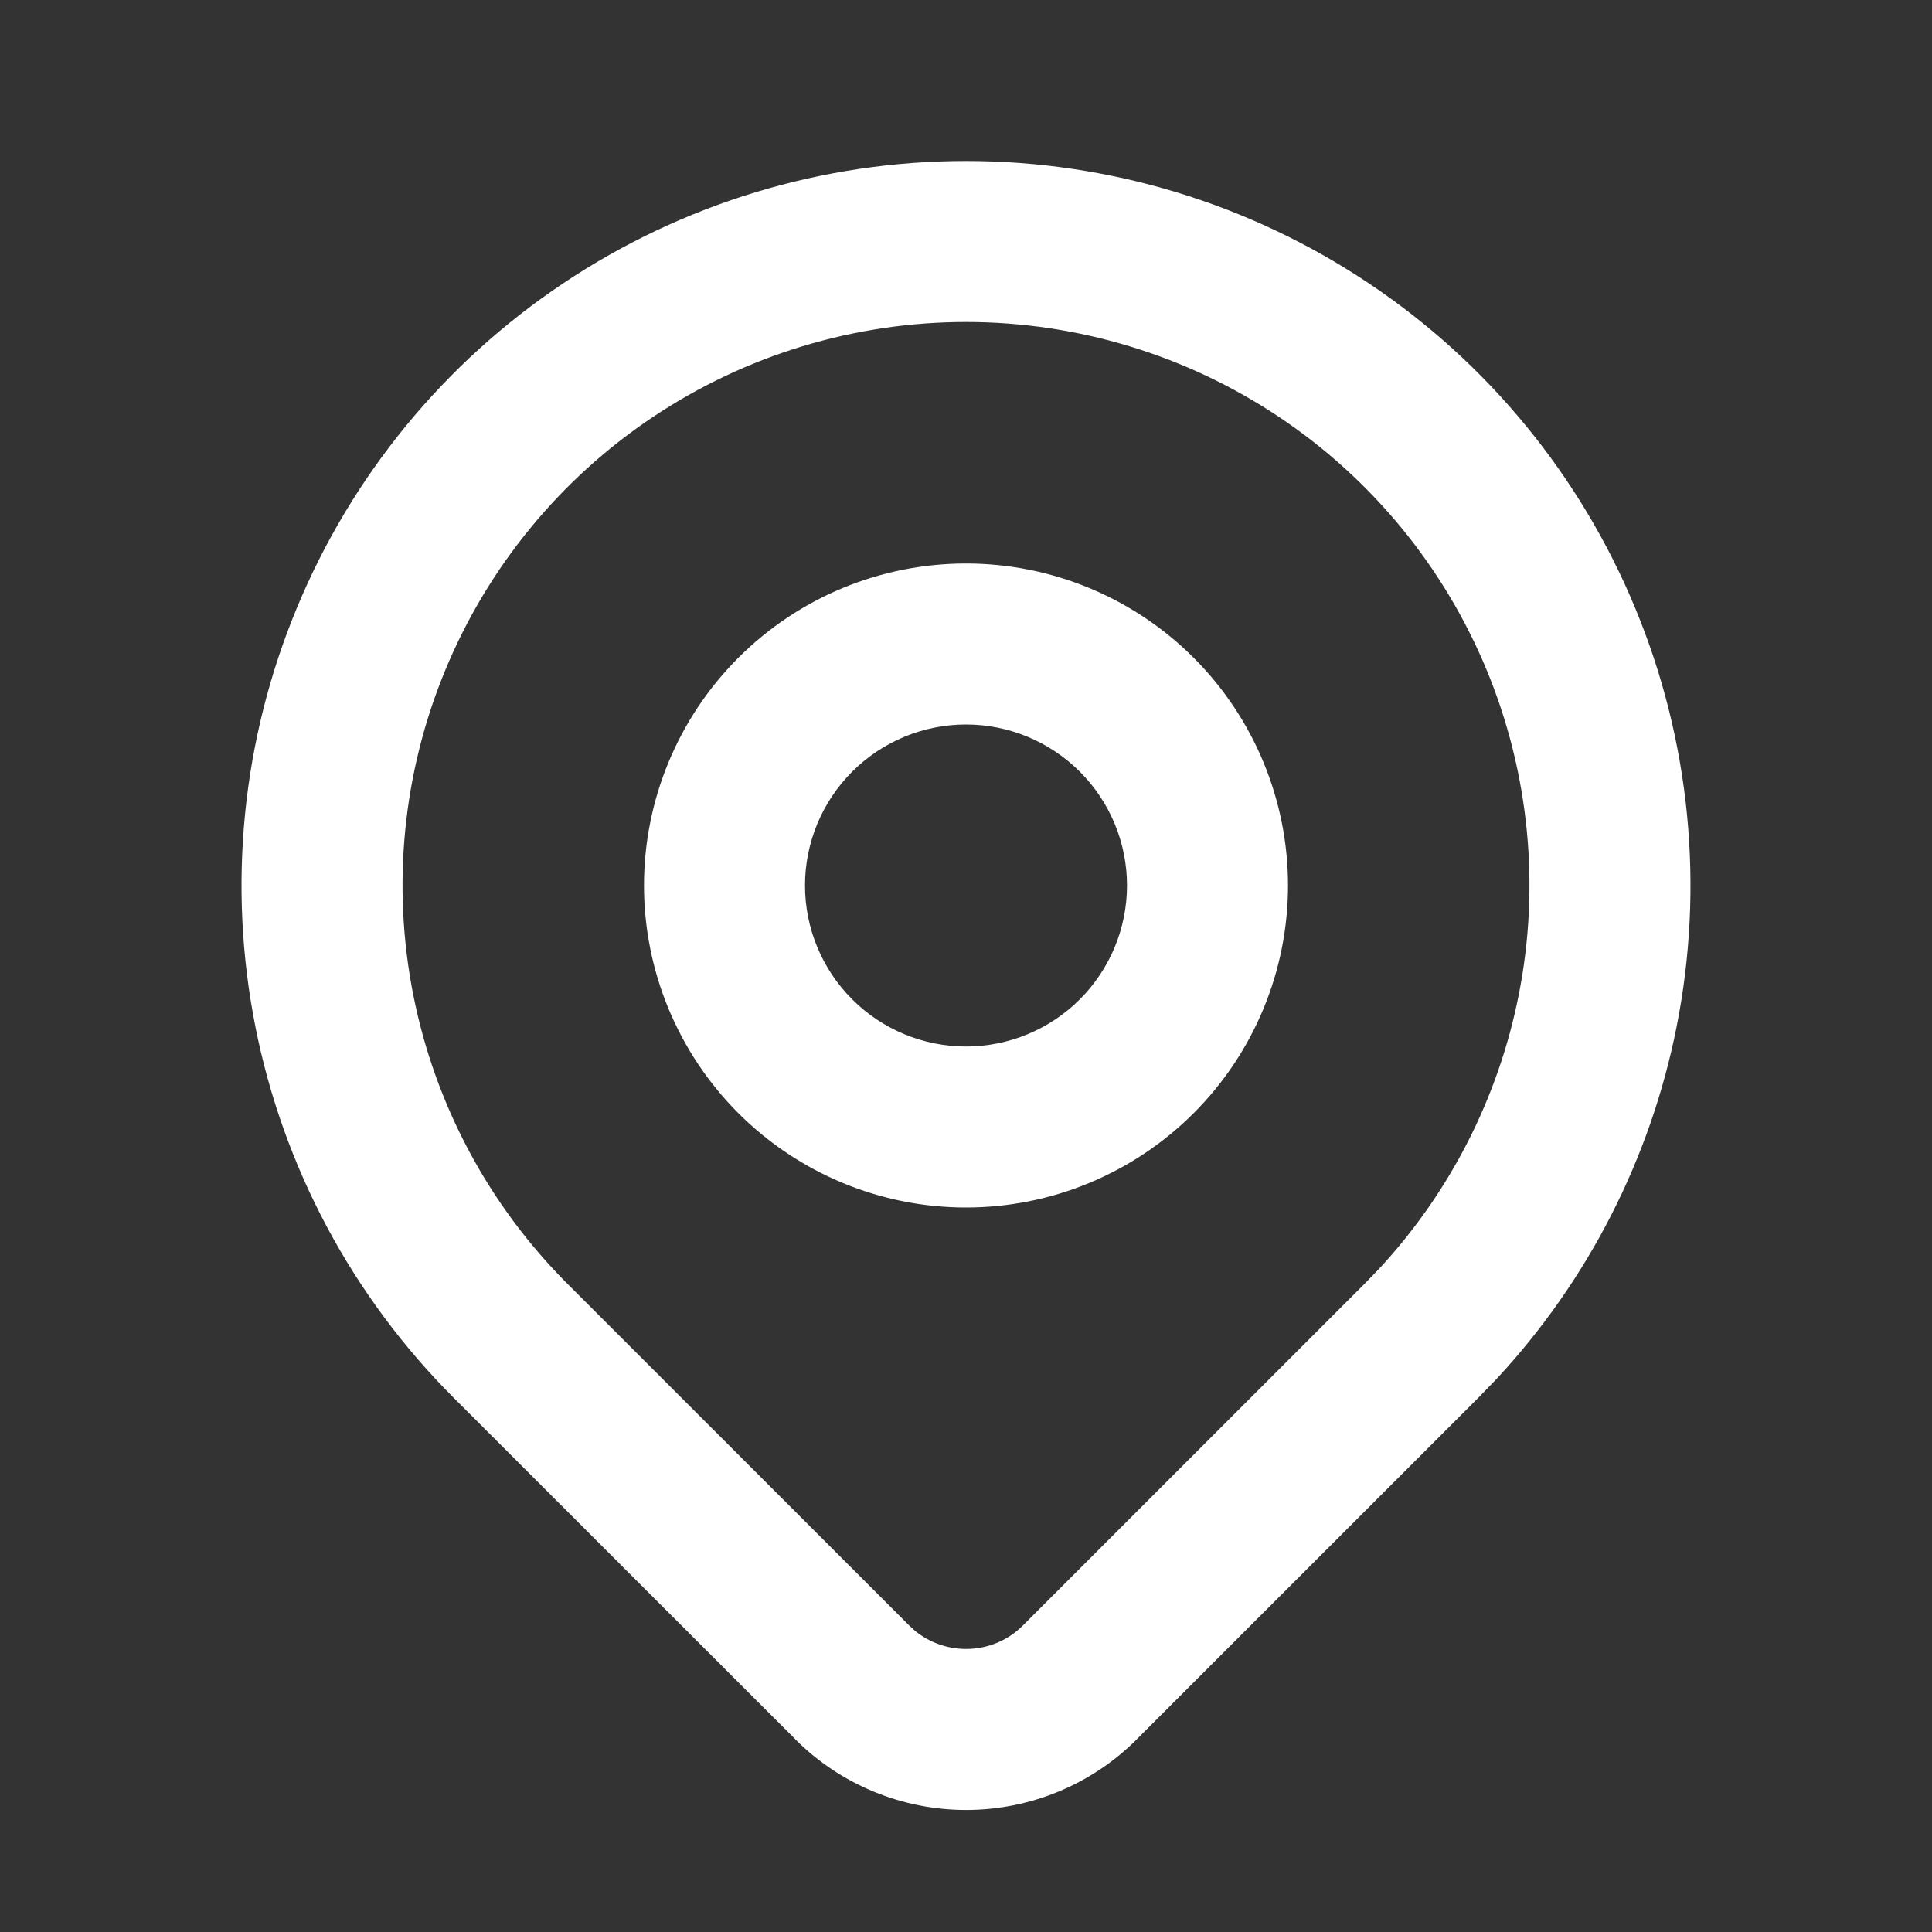 <?xml version="1.0" encoding="UTF-8"?> <svg xmlns="http://www.w3.org/2000/svg" width="24" height="24" viewBox="0 0 24 24" fill="none"><rect x="0" y="0" width="24" height="24" fill="#333333" stroke="none"/><path d="M12 2C13.78 2 15.52 2.528 17 3.517C18.48 4.505 19.633 5.911 20.314 7.556C20.996 9.2 21.174 11.01 20.827 12.756C20.502 14.393 19.728 15.904 18.596 17.124L18.364 17.364L14.121 21.606V21.607C13.559 22.169 12.796 22.484 12.001 22.484C11.206 22.484 10.442 22.169 9.88 21.607V21.606L5.636 17.364C4.377 16.106 3.52 14.502 3.173 12.756C2.826 11.01 3.004 9.2 3.686 7.556C4.367 5.911 5.52 4.505 7 3.517C8.48 2.528 10.22 2 12 2ZM12 4C10.616 4 9.262 4.411 8.111 5.18C6.96 5.949 6.063 7.042 5.533 8.321C5.003 9.6 4.865 11.007 5.135 12.365C5.405 13.723 6.071 14.97 7.05 15.949L11.294 20.192L11.367 20.259C11.545 20.404 11.769 20.484 12.001 20.484C12.266 20.484 12.52 20.38 12.707 20.192L16.95 15.949L17.13 15.763C18.011 14.814 18.612 13.638 18.865 12.365C19.135 11.008 18.997 9.6 18.467 8.321C17.937 7.042 17.04 5.949 15.889 5.18C14.738 4.411 13.384 4 12 4ZM12 7C13.061 7 14.078 7.421 14.828 8.171C15.578 8.921 16 9.939 16 11C16 12.061 15.578 13.078 14.828 13.828C14.078 14.578 13.061 15 12 15C10.939 15 9.922 14.578 9.172 13.828C8.422 13.078 8 12.061 8 11C8 9.939 8.422 8.921 9.172 8.171C9.922 7.421 10.939 7 12 7ZM12 9C11.47 9 10.961 9.211 10.586 9.586C10.211 9.961 10 10.47 10 11C10 11.53 10.211 12.039 10.586 12.414C10.961 12.789 11.47 13 12 13C12.53 13 13.039 12.789 13.414 12.414C13.789 12.039 14 11.53 14 11C14 10.47 13.789 9.961 13.414 9.586C13.039 9.211 12.53 9 12 9Z" fill="white"></path></svg> 